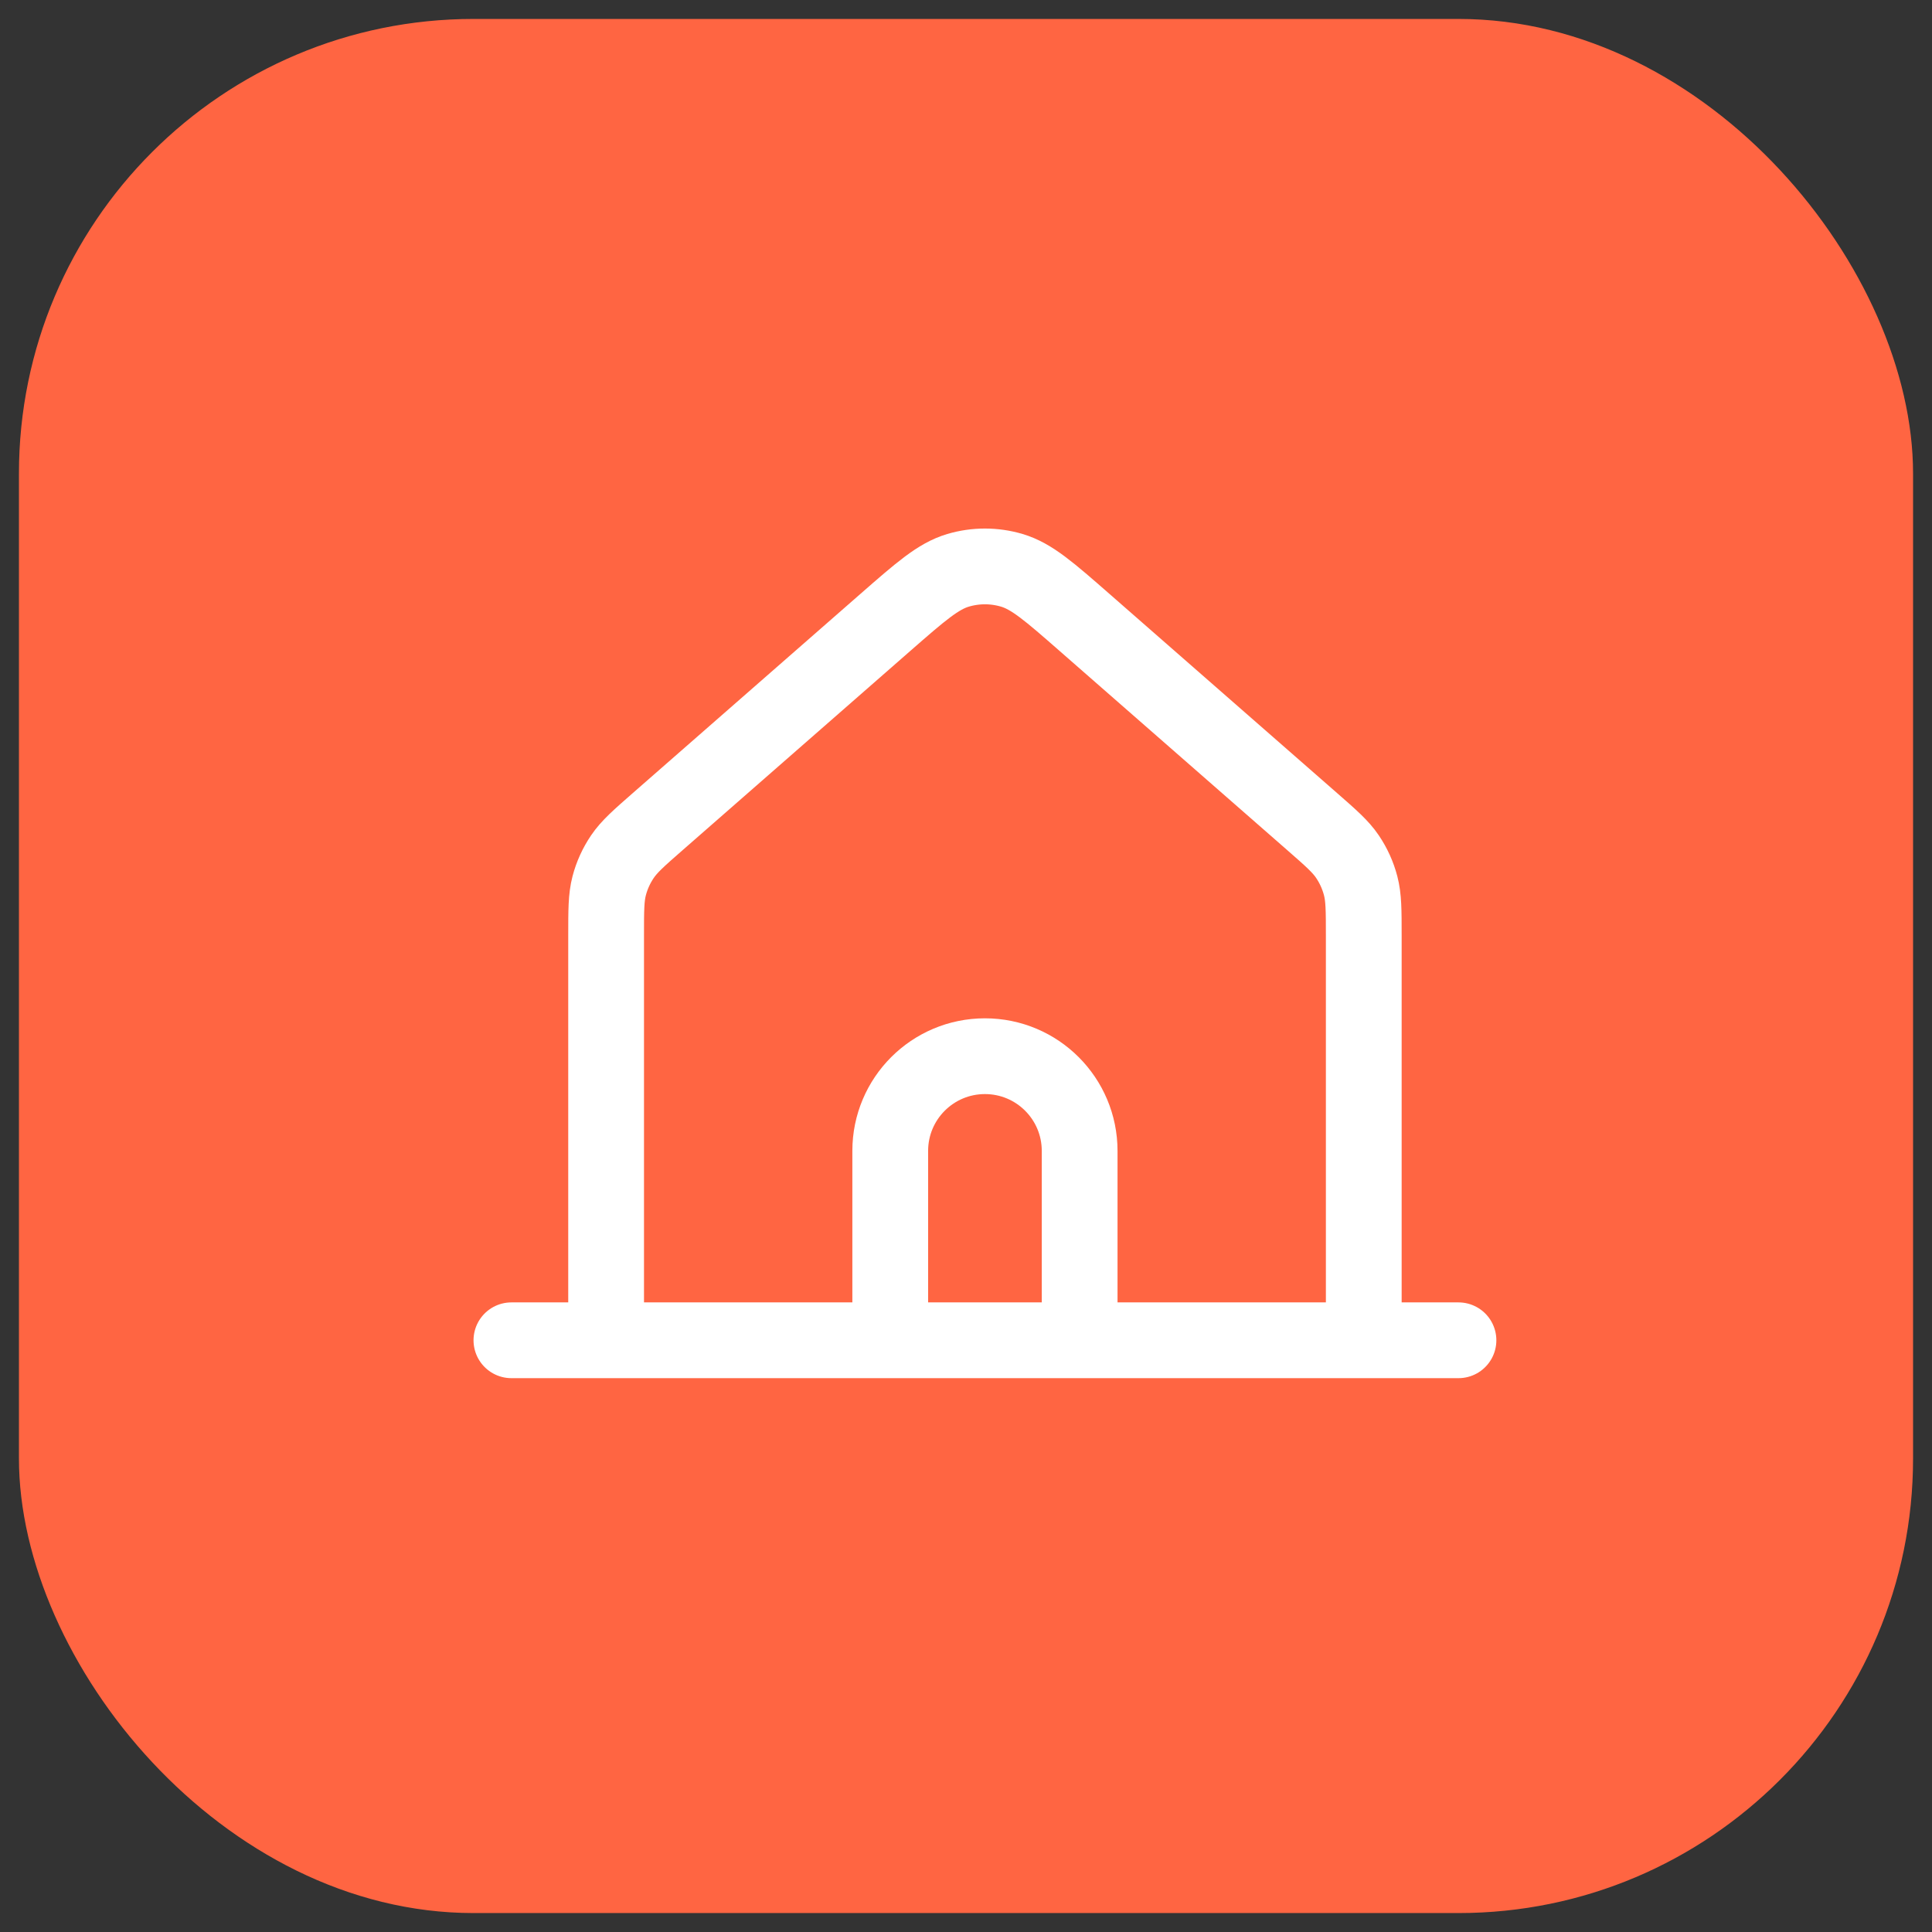 <svg width="51" height="51" viewBox="0 0 51 51" fill="none" xmlns="http://www.w3.org/2000/svg">
<rect x="0" y="0" width="51" height="51" fill="#333333" stroke="none"/>
<rect x="0.5" y="0.5" width="50" height="50" rx="12" fill="#FF6542"/>
<path d="M13.5 35.38H16M16 35.38H23.5M16 35.38V24.696C16 24.028 16 23.694 16.081 23.383C16.153 23.107 16.272 22.847 16.432 22.611C16.613 22.345 16.863 22.125 17.366 21.685L23.368 16.433C24.3 15.618 24.766 15.21 25.291 15.055C25.753 14.918 26.247 14.918 26.709 15.055C27.234 15.21 27.701 15.618 28.634 16.435L34.634 21.685C35.137 22.125 35.388 22.345 35.568 22.611C35.728 22.847 35.846 23.107 35.918 23.383C35.999 23.694 36 24.028 36 24.696V35.38M23.5 35.38H28.5M23.5 35.38V30.381C23.5 29 24.619 27.881 26 27.881C27.381 27.881 28.5 29 28.5 30.381V35.38M28.5 35.38H36M36 35.38H38.5" stroke="white" stroke-width="2" stroke-linecap="round" stroke-linejoin="round"/>
</svg>
